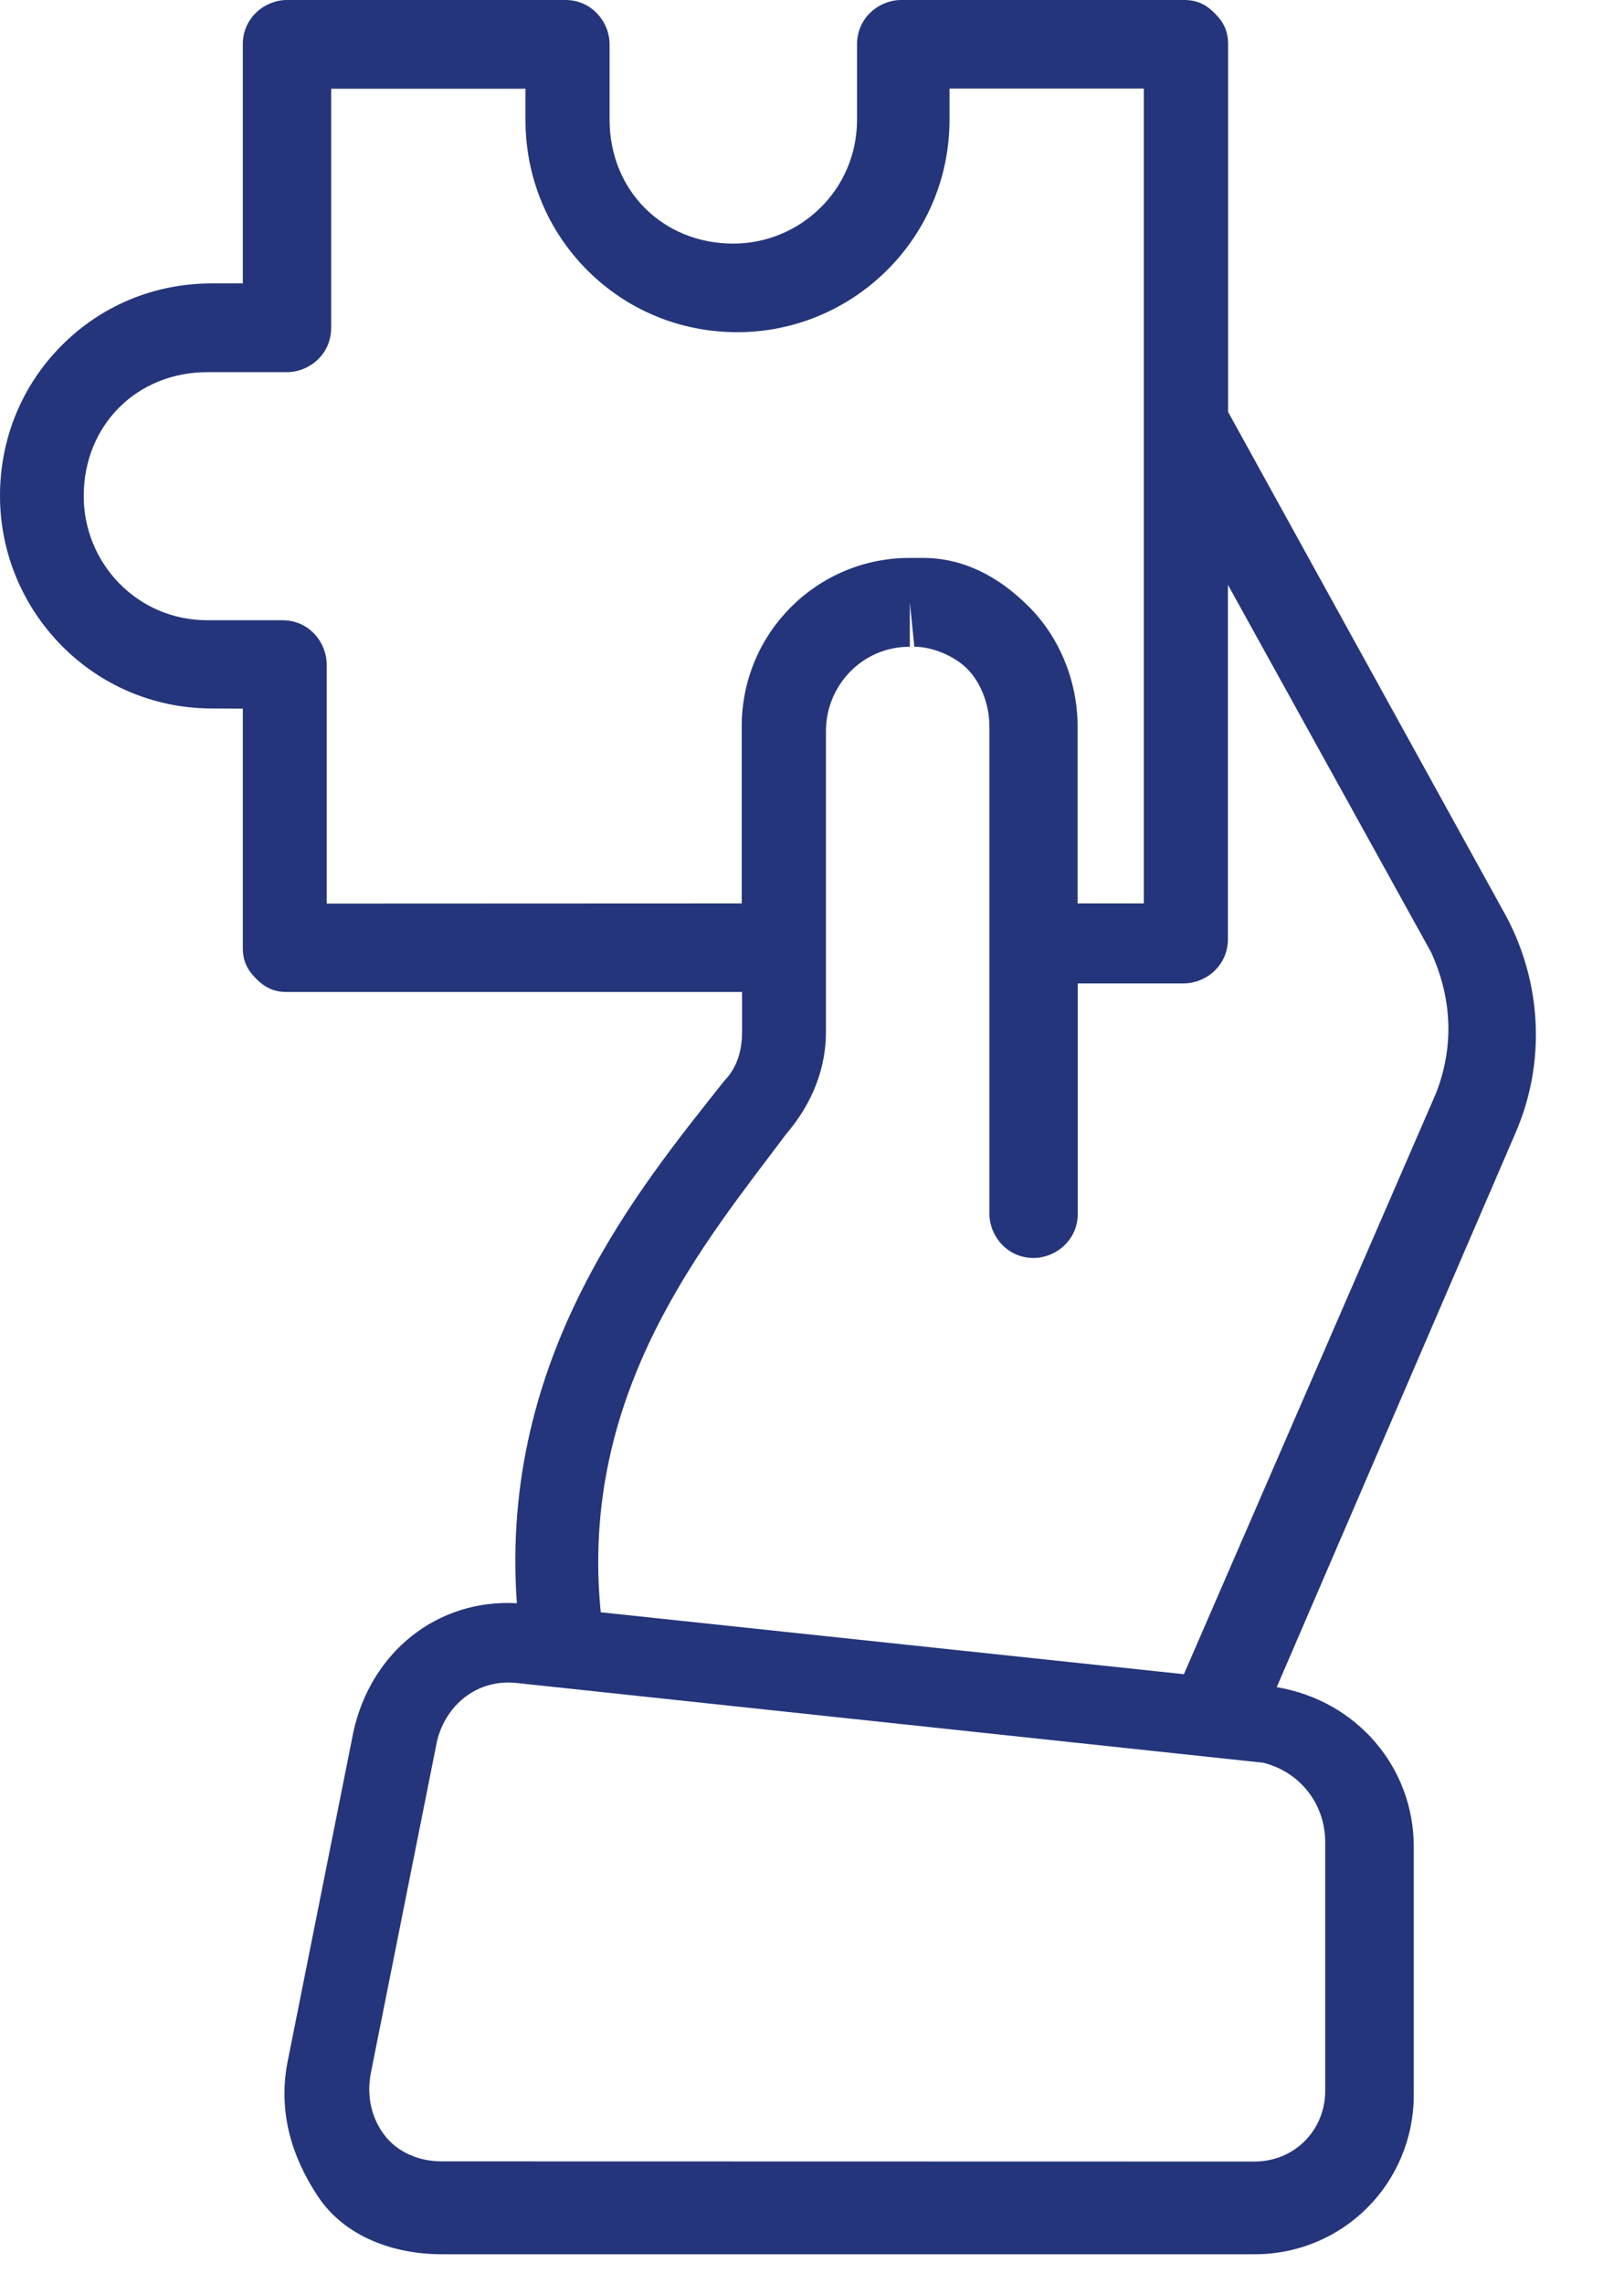 <svg width="37" height="52" viewBox="0 0 37 52" fill="none" xmlns="http://www.w3.org/2000/svg">
<g id="Frame 1522">
<path id="Vector" d="M34.322 20.875L27.98 9.38V1.009C27.98 0.705 27.877 0.504 27.677 0.303C27.476 0.102 27.276 3.33412e-05 26.973 3.33412e-05H20.532C20.029 3.33412e-05 19.526 0.402 19.526 1.009V2.722C19.526 4.337 18.217 5.547 16.707 5.547C15.901 5.547 15.197 5.243 14.694 4.739C14.19 4.235 13.888 3.53 13.888 2.722V1.008C13.888 0.504 13.486 0 12.881 0H6.539C6.035 0 5.532 0.402 5.532 1.008V6.453H4.828C3.519 6.453 2.312 6.957 1.408 7.863C0.503 8.769 0 9.982 0 11.29C0 13.914 2.115 16.132 4.832 16.132L5.532 16.136V21.58C5.532 21.883 5.634 22.084 5.835 22.285C6.036 22.486 6.236 22.588 6.539 22.588H16.907V23.494C16.907 23.896 16.805 24.302 16.506 24.605C14.595 27.024 11.371 30.857 11.776 36.506C9.964 36.404 8.454 37.617 8.053 39.429L6.543 46.993C6.342 48.104 6.645 49.112 7.247 50.018C7.852 50.924 8.957 51.33 10.066 51.33H28.585C30.598 51.33 32.21 49.715 32.21 47.698V42.049C32.21 40.233 30.901 38.72 29.088 38.417L34.522 25.811C35.226 24.203 35.124 22.387 34.322 20.875ZM7.443 20.575V15.131C7.443 14.627 7.042 14.123 6.436 14.123H4.726C3.114 14.123 1.907 12.811 1.907 11.298C1.907 10.491 2.209 9.785 2.713 9.281C3.216 8.777 3.92 8.474 4.726 8.474H6.538C7.042 8.474 7.545 8.072 7.545 7.465V2.021H11.972V2.726C11.972 4.038 12.476 5.247 13.38 6.153C14.284 7.059 15.495 7.564 16.801 7.564C19.419 7.564 21.633 5.444 21.633 2.722V2.017H26.06V20.571H24.551V16.537C24.551 15.529 24.149 14.521 23.442 13.815C22.738 13.11 21.932 12.704 21.027 12.704H20.725C18.609 12.704 16.899 14.418 16.899 16.537V20.571L7.443 20.575ZM30.193 41.954V47.603C30.193 48.51 29.489 49.219 28.581 49.219L10.062 49.215C9.558 49.215 9.055 49.014 8.752 48.608C8.45 48.206 8.351 47.702 8.45 47.198L9.959 39.634C10.16 38.827 10.864 38.224 11.772 38.322L28.782 40.138C29.588 40.339 30.193 41.044 30.193 41.954ZM32.71 24.909L26.973 38.122L13.687 36.712C13.184 31.669 16.101 28.242 17.914 25.819C18.519 25.114 18.818 24.307 18.818 23.499V16.641C18.818 15.632 19.624 14.726 20.729 14.726V13.718L20.831 14.726C21.232 14.726 21.735 14.927 22.038 15.23C22.341 15.534 22.542 16.038 22.542 16.542V27.636C22.542 28.14 22.943 28.644 23.548 28.644C24.052 28.644 24.555 28.242 24.555 27.636V22.392H26.969C27.472 22.392 27.976 21.99 27.976 21.384V13.316L32.607 21.687C33.111 22.794 33.111 23.901 32.71 24.909L32.71 24.909Z" fill="#24357B"/>
</g>
</svg>
